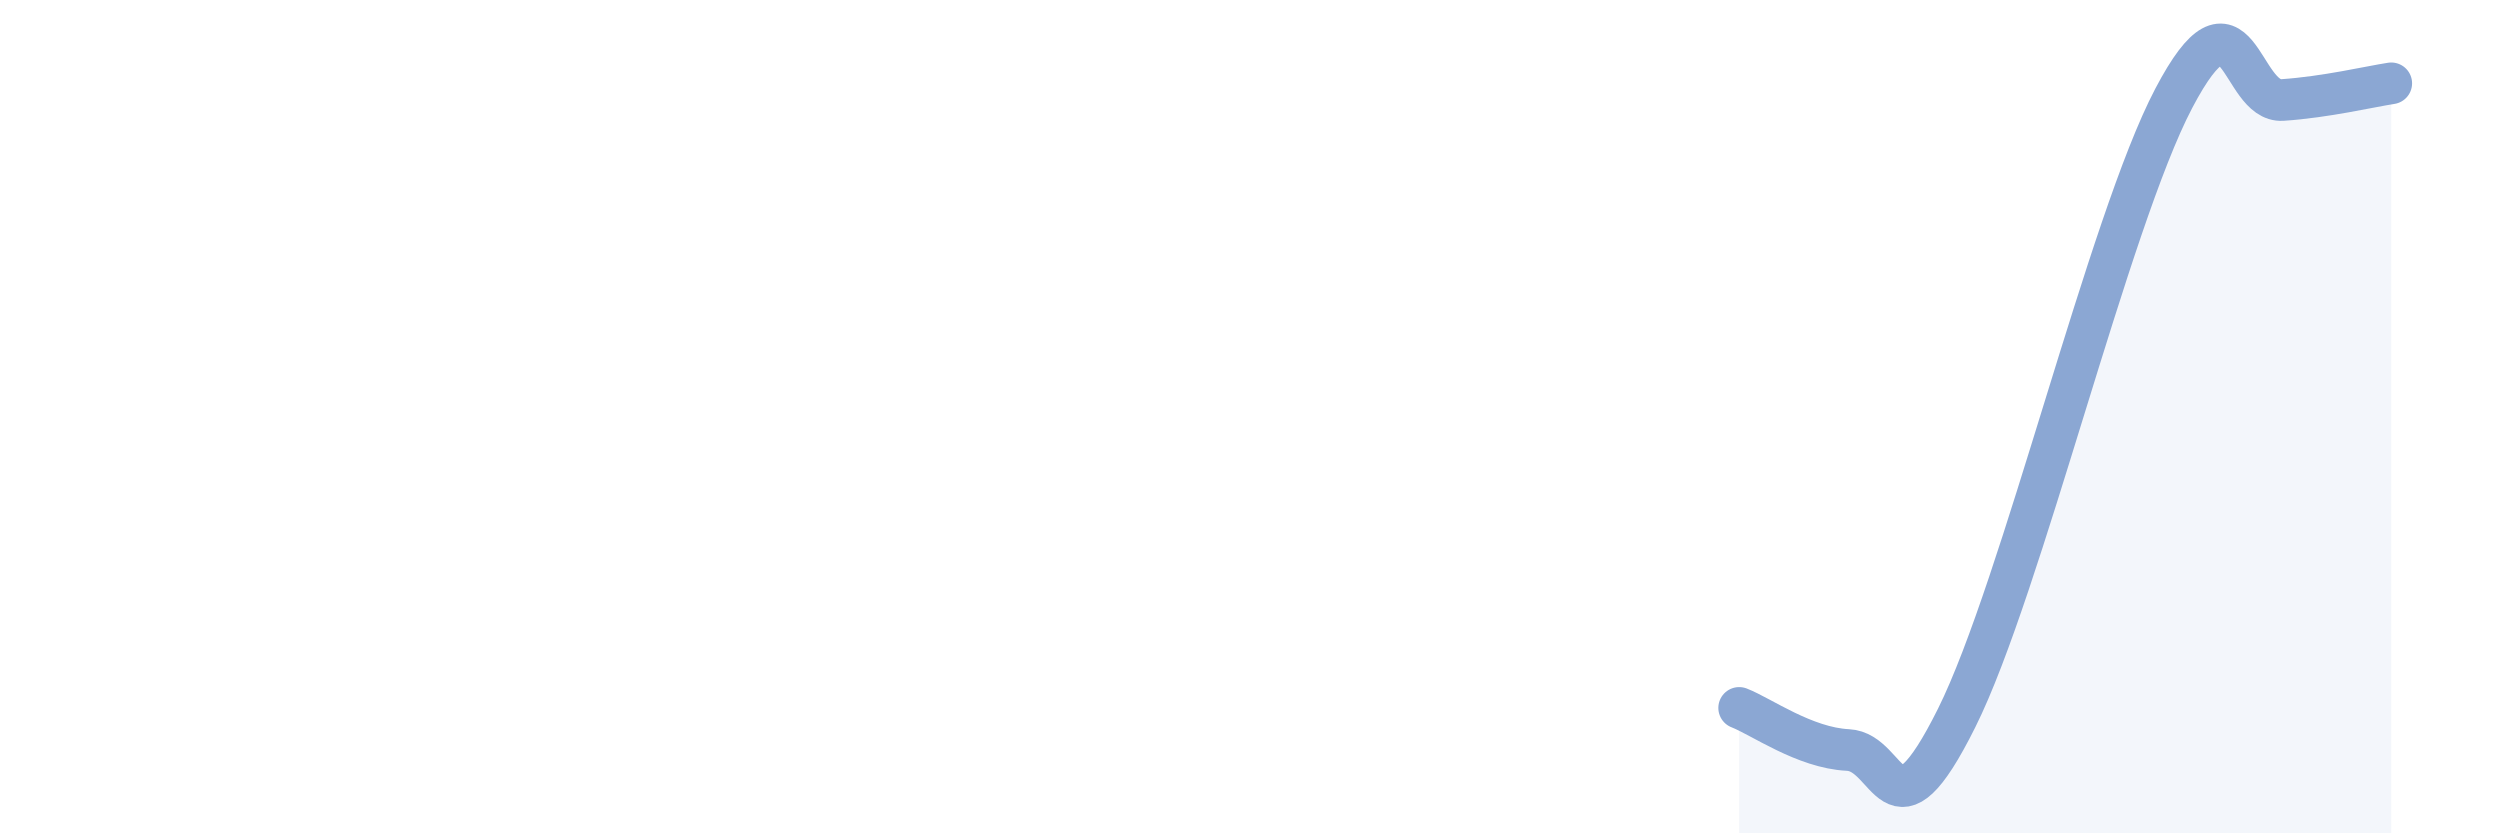 
    <svg width="60" height="20" viewBox="0 0 60 20" xmlns="http://www.w3.org/2000/svg">
      <path
        d="M 41.74,16.99 C 42.26,17.19 43.31,17.95 44.35,18 C 45.39,18.05 45.4,20.36 46.96,17.23 C 48.52,14.1 50.61,5.33 52.17,2.36 C 53.73,-0.61 53.74,2.47 54.78,2.4 C 55.82,2.33 56.87,2.08 57.39,2L57.39 20L41.74 20Z"
        fill="#8ba7d3"
        opacity="0.1"
        stroke-linecap="round"
        stroke-linejoin="round"
      />
      <path
        d="M 41.74,16.99 C 42.26,17.19 43.31,17.95 44.35,18 C 45.39,18.05 45.4,20.36 46.96,17.23 C 48.52,14.1 50.61,5.33 52.17,2.36 C 53.73,-0.61 53.74,2.47 54.78,2.4 C 55.82,2.33 56.87,2.08 57.39,2"
        stroke="#8ba7d3"
        stroke-width="1"
        fill="none"
        stroke-linecap="round"
        stroke-linejoin="round"
      />
    </svg>
  